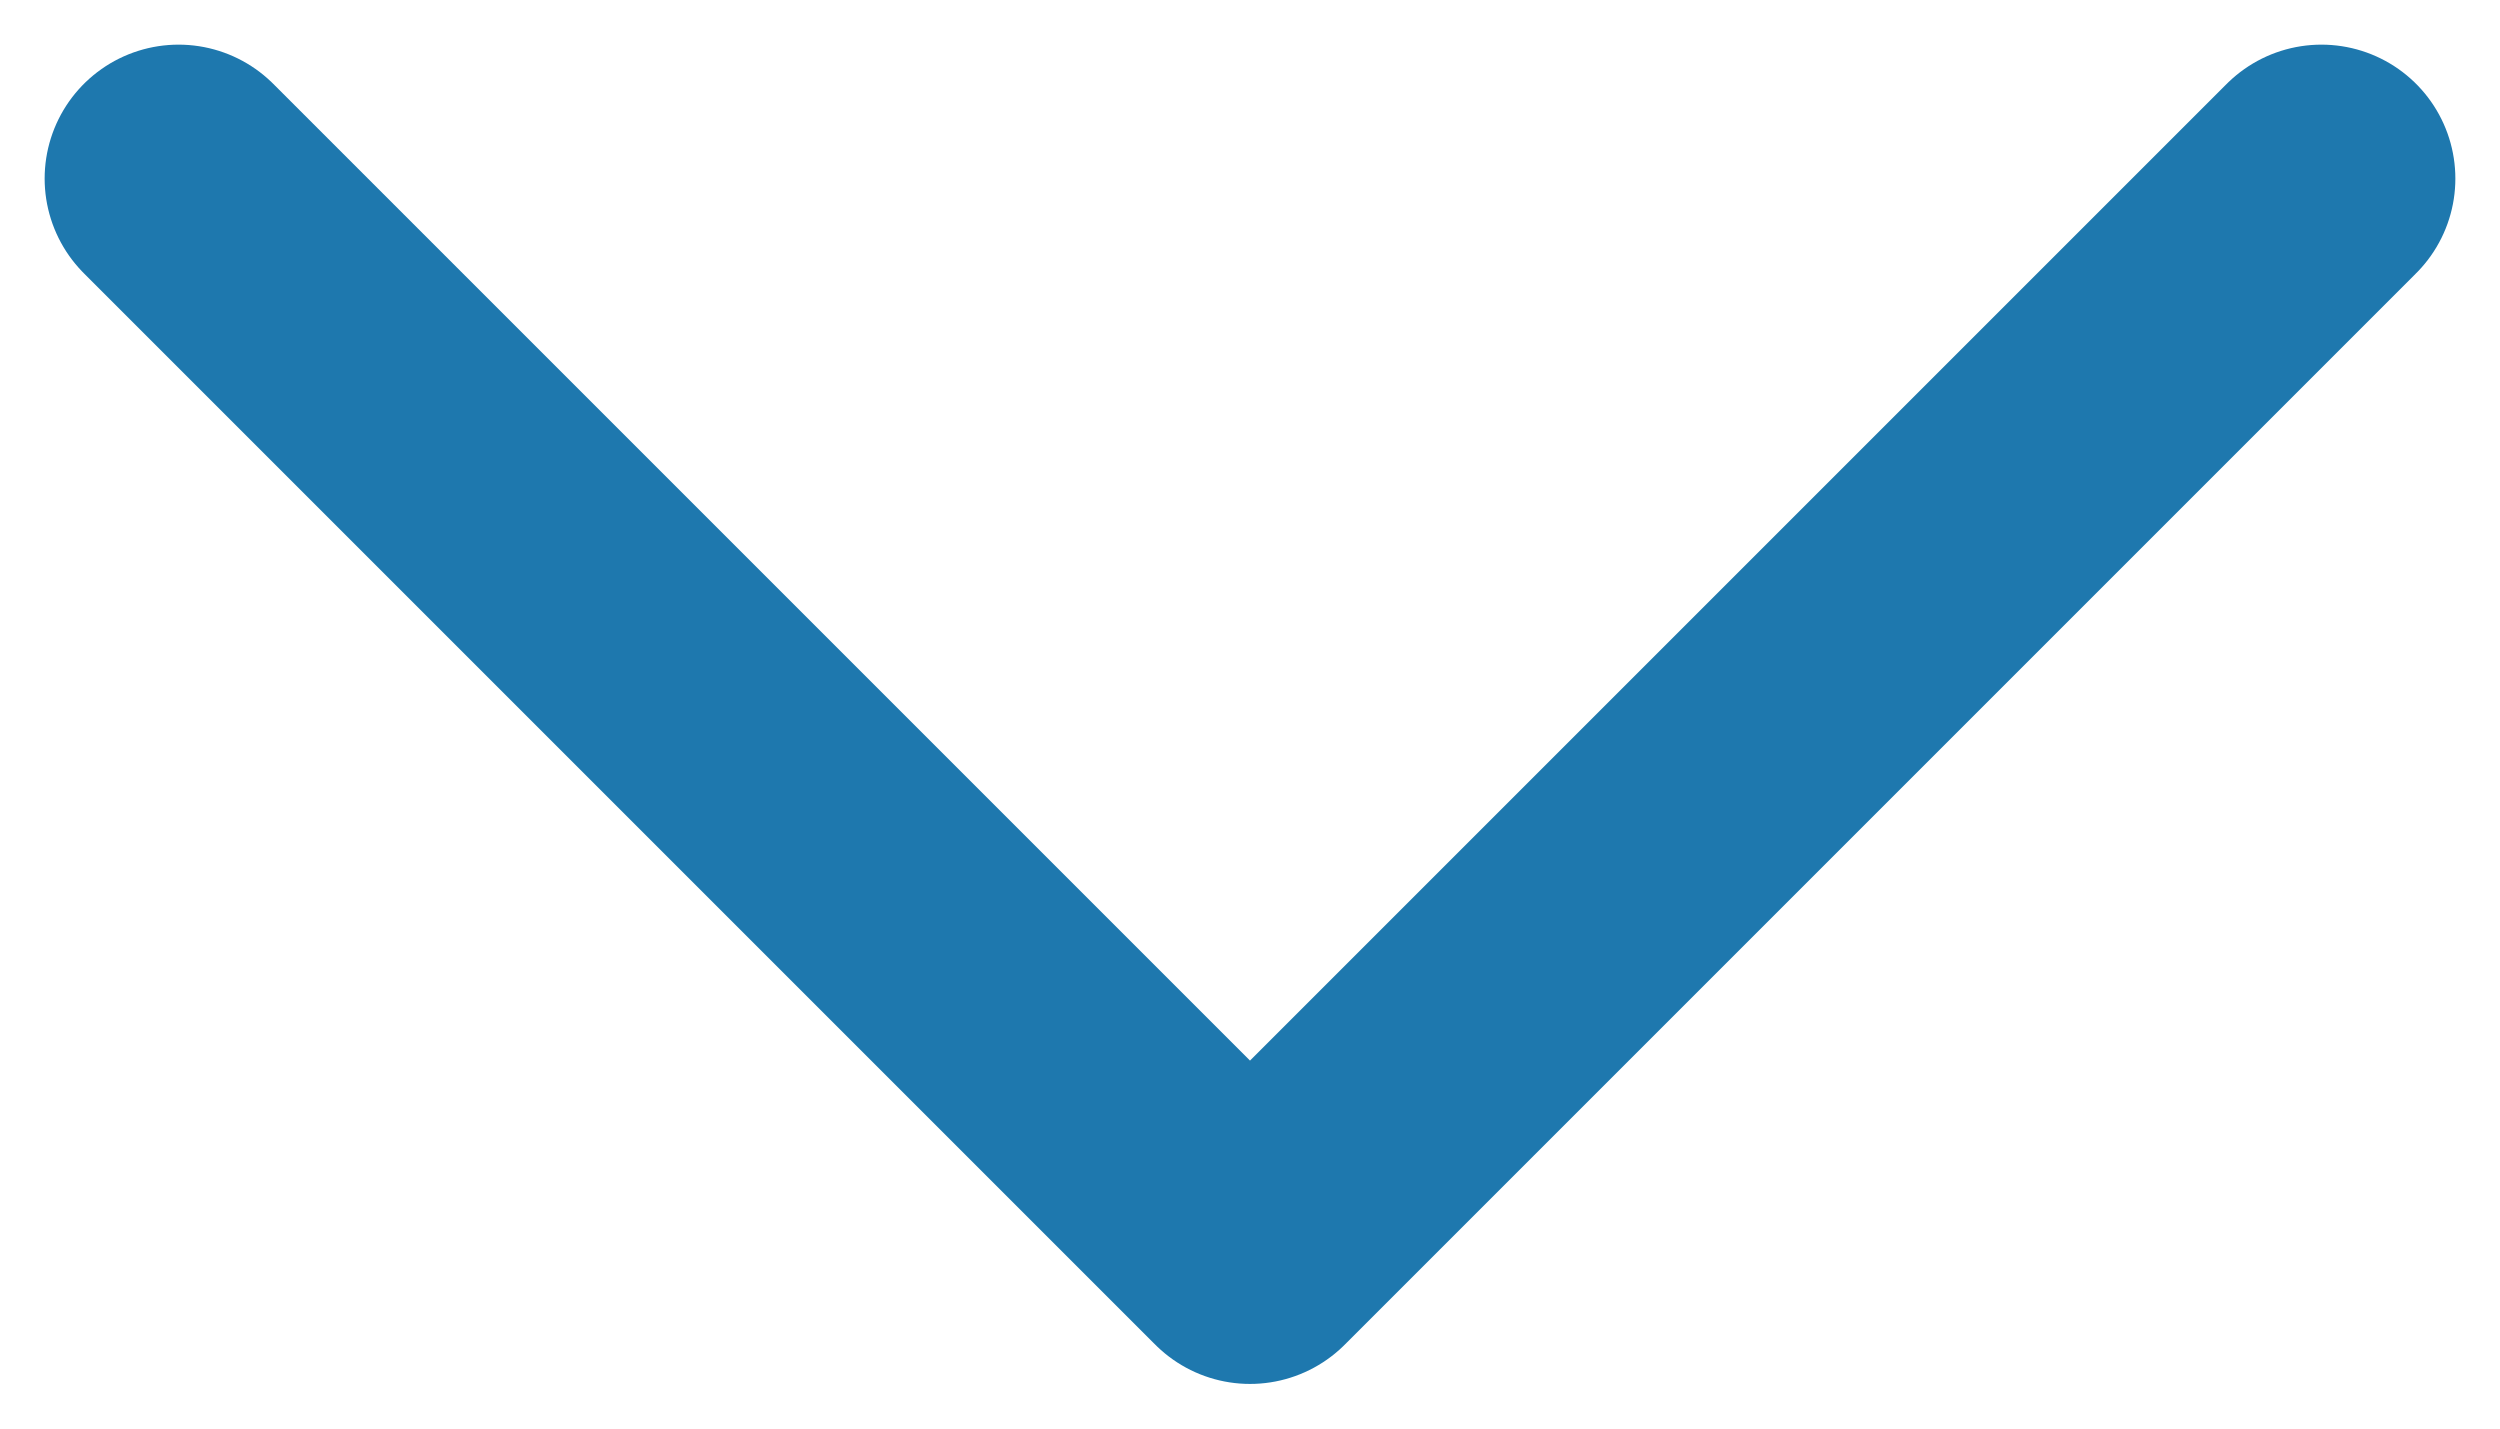 <svg width="14" height="8" viewBox="0 0 14 8" fill="none" xmlns="http://www.w3.org/2000/svg">
<path d="M1 1L7 7L13 1" stroke="#1e78ae" stroke-opacity="1" stroke-width="1.5" stroke-linecap="round" stroke-linejoin="round"/>
</svg>
